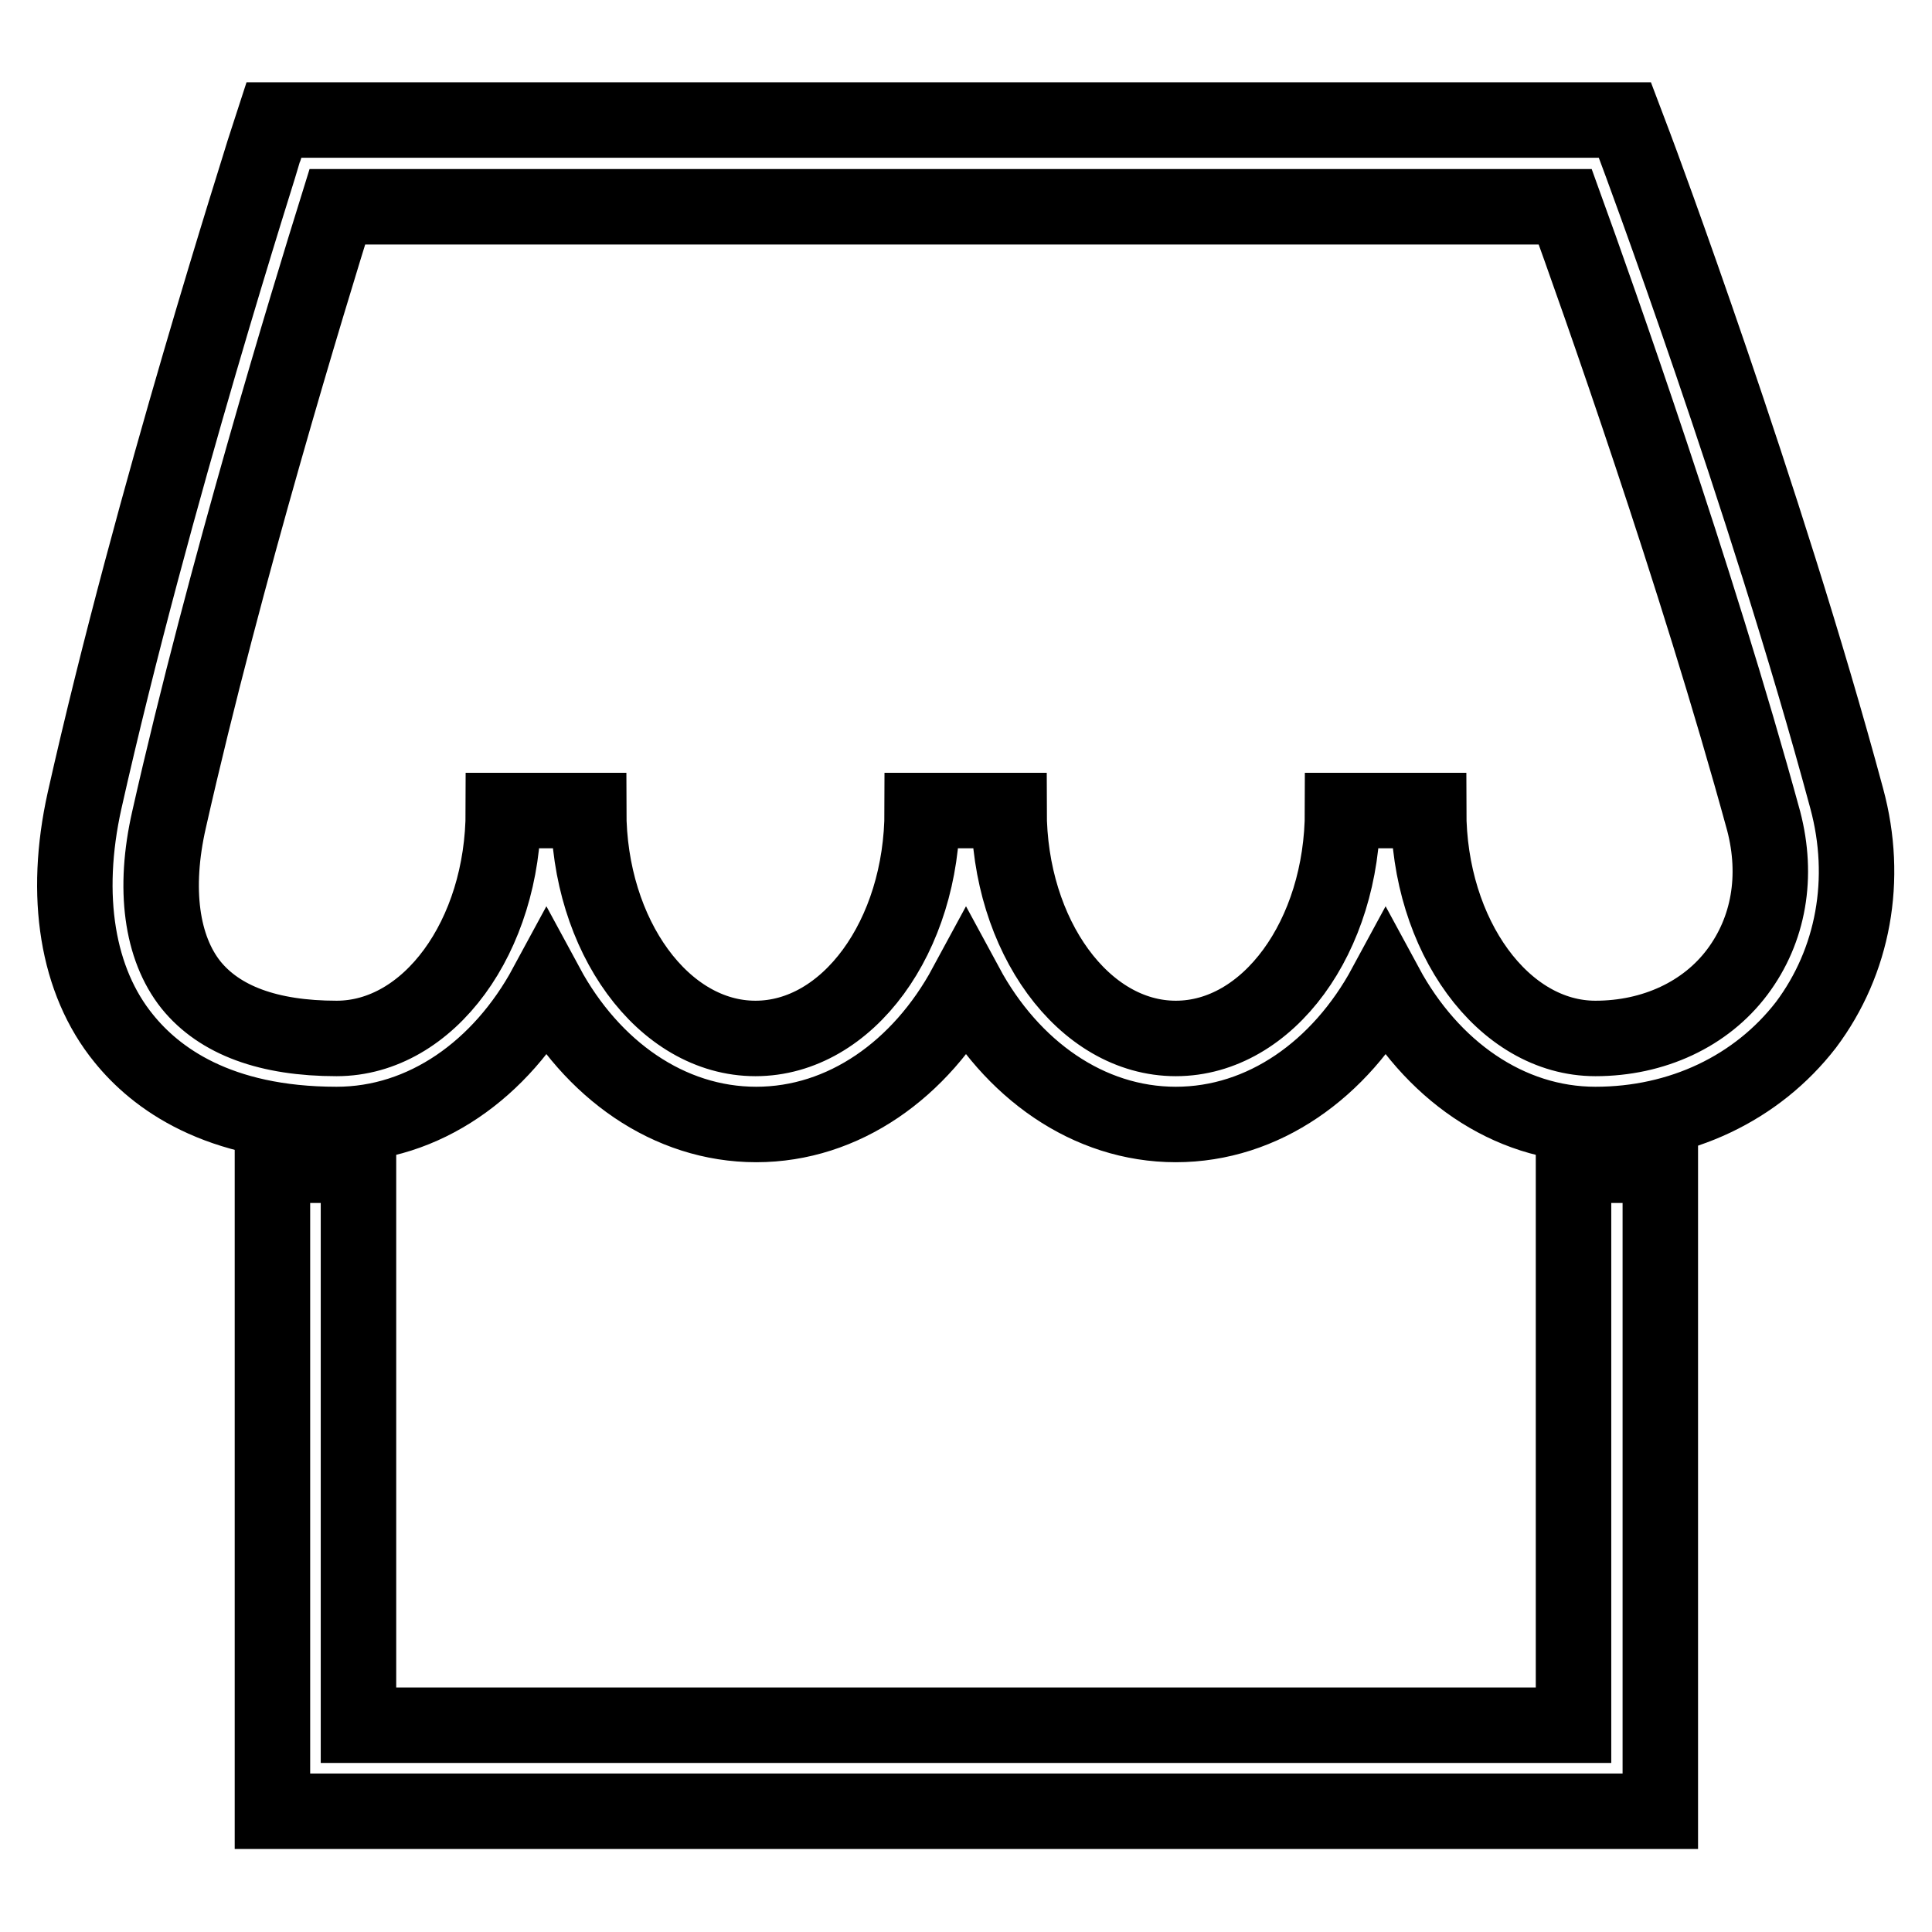 <?xml version="1.0" encoding="utf-8"?>
<!-- Svg Vector Icons : http://www.onlinewebfonts.com/icon -->
<!DOCTYPE svg PUBLIC "-//W3C//DTD SVG 1.1//EN" "http://www.w3.org/Graphics/SVG/1.1/DTD/svg11.dtd">
<svg version="1.1" xmlns="http://www.w3.org/2000/svg" xmlns:xlink="http://www.w3.org/1999/xlink" x="0px" y="0px" viewBox="0 0 256 256" enable-background="new 0 0 256 256" xml:space="preserve">
<g><g><path stroke-width="10" fill-opacity="0" stroke="#000000"  d="M208.5,228.6h-161v-74.2H36.1v85.6H220v-85.6h-11.5V228.6z"/><path stroke-width="10" fill-opacity="0" stroke="#000000"  d="M244.7,105.8c-10.8-40.1-27.8-85.7-28-86.2l-1.4-3.7h-179l-1.3,4c-0.1,0.5-14.8,46.1-23.8,86.2c-2.8,12.6-1,23.9,5.2,31.5c4.2,5.2,12.4,11.4,28.2,11.4c11.6,0,21.8-7.3,27.8-18.4c6,11.1,16.2,18.4,27.8,18.4s21.8-7.3,27.8-18.4c6,11.1,16.2,18.4,27.8,18.4s21.8-7.3,27.8-18.4c6,11.1,16.2,18.4,27.8,18.4c11.3,0,21.4-4.8,27.9-13.2C245.6,127.4,247.6,116.5,244.7,105.8z M230.2,128.8c-4.2,5.6-11.1,8.8-18.8,8.8c-12.2,0-22.1-13.6-22.1-30.2h-11.4c0,16.7-9.9,30.2-22.1,30.2c-12.2,0-22.1-13.6-22.1-30.2h-11.5c0,16.7-9.9,30.2-22.1,30.2c-12.2,0-22.1-13.6-22.1-30.2H66.7c0,16.7-9.9,30.2-22.1,30.2c-9,0-15.5-2.4-19.3-7.1c-3.9-4.9-5-12.7-2.9-21.9C29.8,75.8,41,39.3,44.7,27.4h162.7c4.2,11.6,17.3,48.5,26.3,81.4C235.6,116.1,234.4,123.2,230.2,128.8z"/></g></g>
</svg>